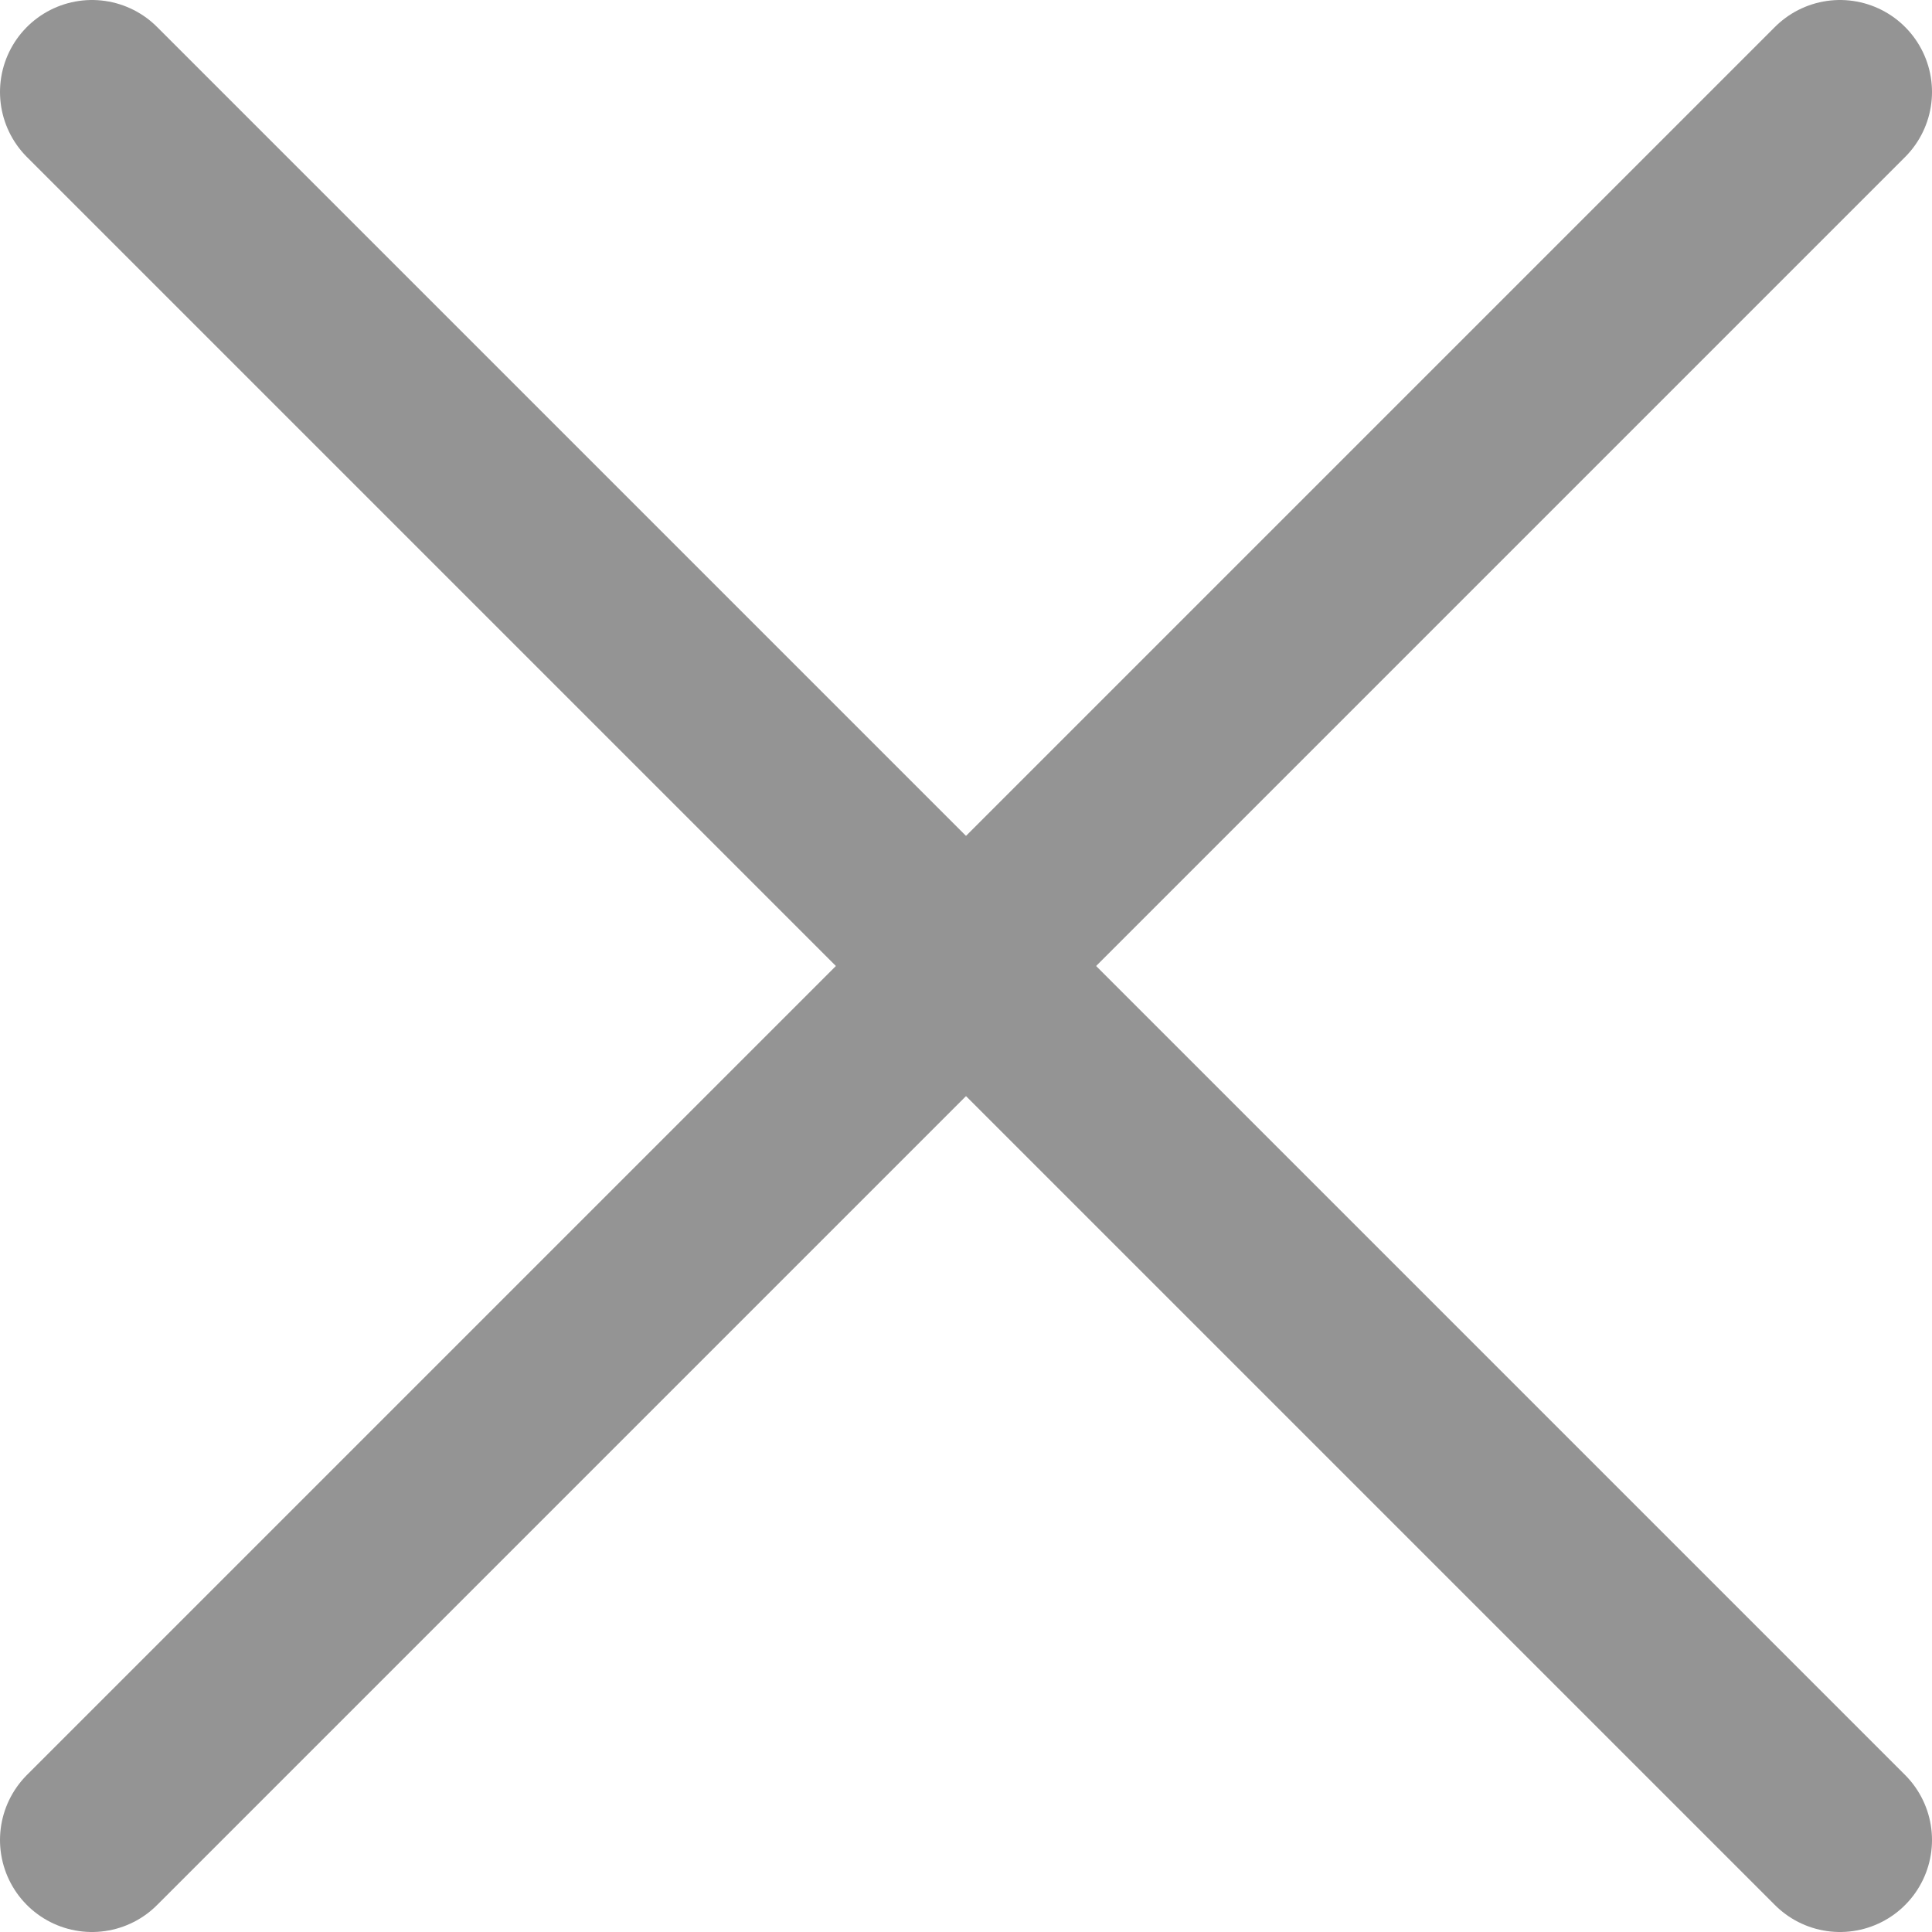 <svg width="21" height="21" viewBox="0 0 21 21" fill="none" xmlns="http://www.w3.org/2000/svg">
<path d="M1 1L20 20" stroke="#949494" stroke-width="2" stroke-linecap="round"/>
<path d="M20 1L1 20" stroke="#949494" stroke-width="2" stroke-linecap="round"/>
</svg>
